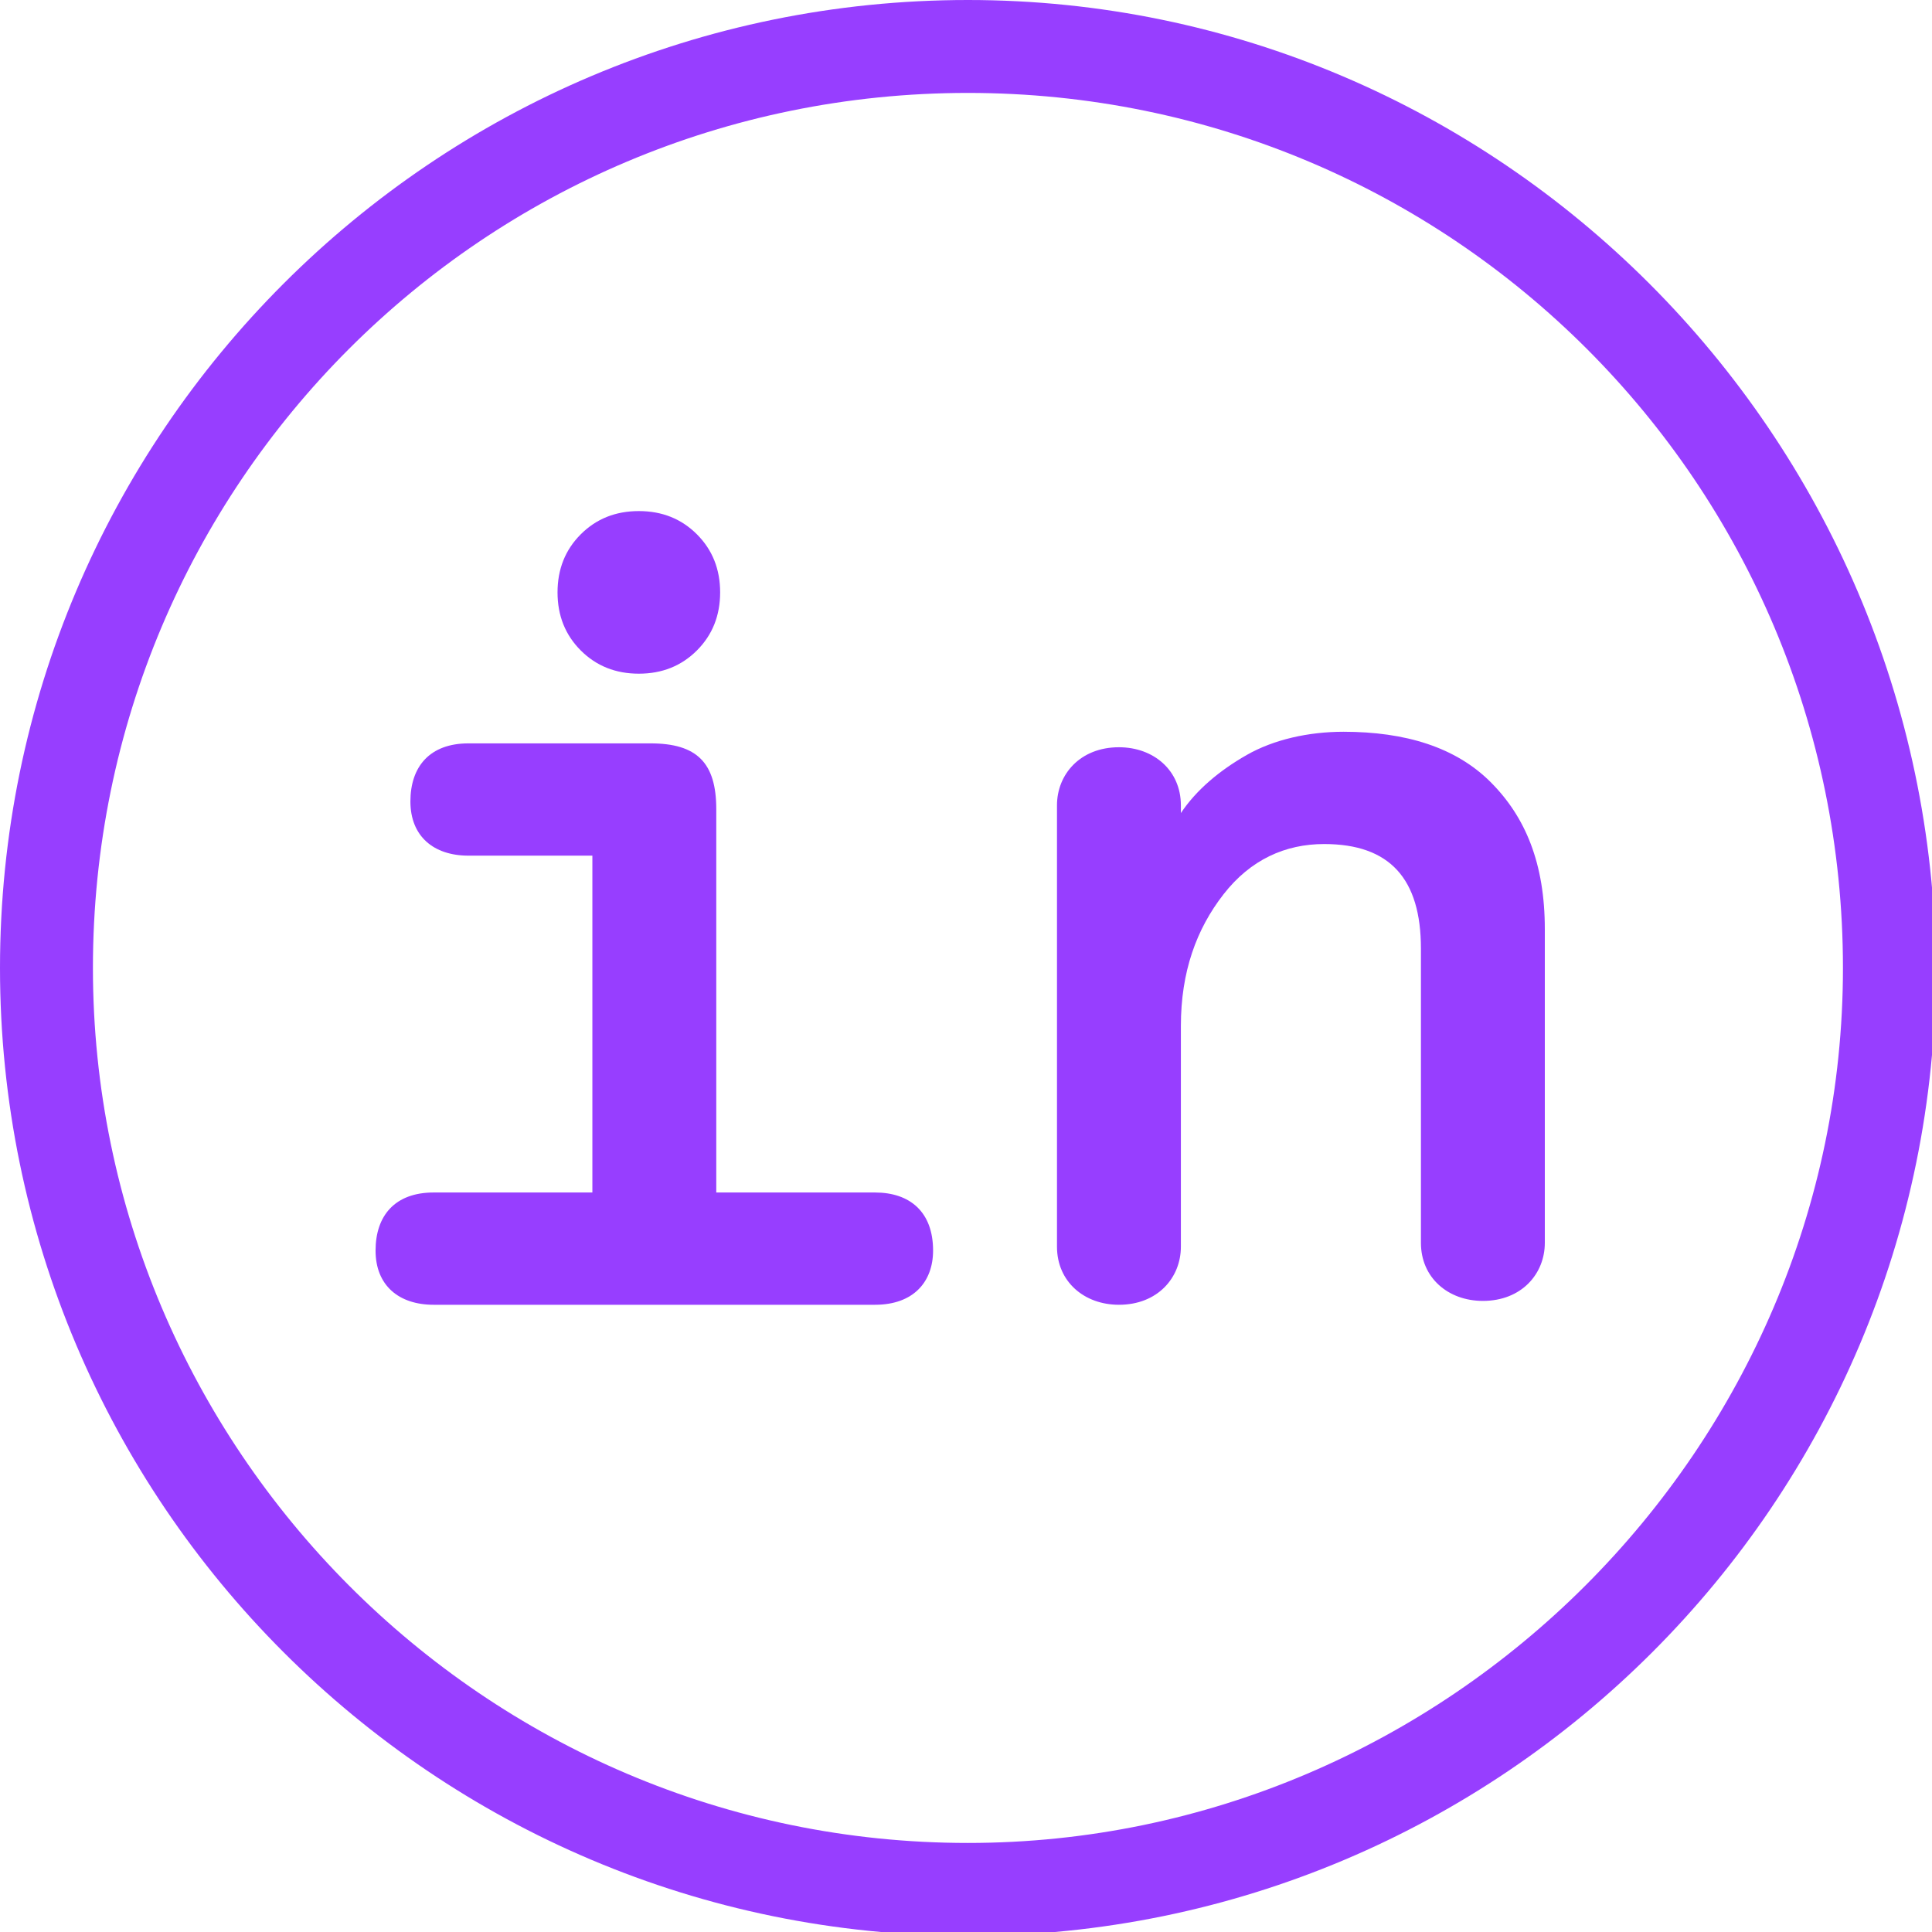 <?xml version="1.0" encoding="utf-8"?>
<!-- Generator: Adobe Illustrator 22.1.0, SVG Export Plug-In . SVG Version: 6.00 Build 0)  -->
<svg version="1.1" id="Layer_1" xmlns="http://www.w3.org/2000/svg" xmlns:xlink="http://www.w3.org/1999/xlink" x="0px" y="0px"
	 viewBox="0 0 49.9 49.9" style="enable-background:new 0 0 49.9 49.9;" xml:space="preserve">
<style type="text/css">
	.st0{fill:#973EFF;}
</style>
<g>
	<path class="st0" d="M16.5,17.4L16.5,17.4c0.6,0,1.1-0.2,1.5-0.6s0.6-0.9,0.6-1.5s-0.2-1.1-0.6-1.5s-0.9-0.6-1.5-0.6
		s-1.1,0.2-1.5,0.6c-0.4,0.4-0.6,0.9-0.6,1.5s0.2,1.1,0.6,1.5C15.4,17.2,15.9,17.4,16.5,17.4z"/>
	<path class="st0" d="M22.6,30.8h-4.1v-9.9c0-1.2-0.5-1.7-1.7-1.7h-4.7c-1,0-1.5,0.6-1.5,1.5s0.6,1.4,1.5,1.4h3.2v8.7h-4.1
		c-1,0-1.5,0.6-1.5,1.5c0,0.9,0.6,1.4,1.5,1.4h11.4c1,0,1.5-0.6,1.5-1.4C24.1,31.3,23.5,30.8,22.6,30.8z"/>
	<path class="st0" d="M34.7,18.9c-0.9,0-1.8,0.2-2.5,0.6s-1.3,0.9-1.7,1.5v-0.2c0-0.9-0.7-1.5-1.6-1.5c-1,0-1.6,0.7-1.6,1.5v11.4
		c0,0.9,0.7,1.5,1.6,1.5c1,0,1.6-0.7,1.6-1.5v-5.7c0-1.4,0.4-2.5,1.1-3.4c0.7-0.9,1.6-1.3,2.6-1.3c1.7,0,2.5,0.9,2.5,2.7v7.6
		c0,0.9,0.7,1.5,1.6,1.5c1,0,1.6-0.7,1.6-1.5V24c0-1.7-0.5-2.9-1.4-3.8C37.6,19.3,36.3,18.9,34.7,18.9z"/>
	<path class="st0" d="M25,0C11.2,0,0,11.2,0,25s11.2,25,25,25l0,0c13.8,0,25-11.2,25-25C49.9,11.2,38.7,0,25,0z M25,47.6
		C12.5,47.6,2.4,37.4,2.4,25C2.4,12.5,12.5,2.4,25,2.4S47.6,12.5,47.6,25C47.6,37.4,37.4,47.6,25,47.6z"/>
</g>
</svg>
